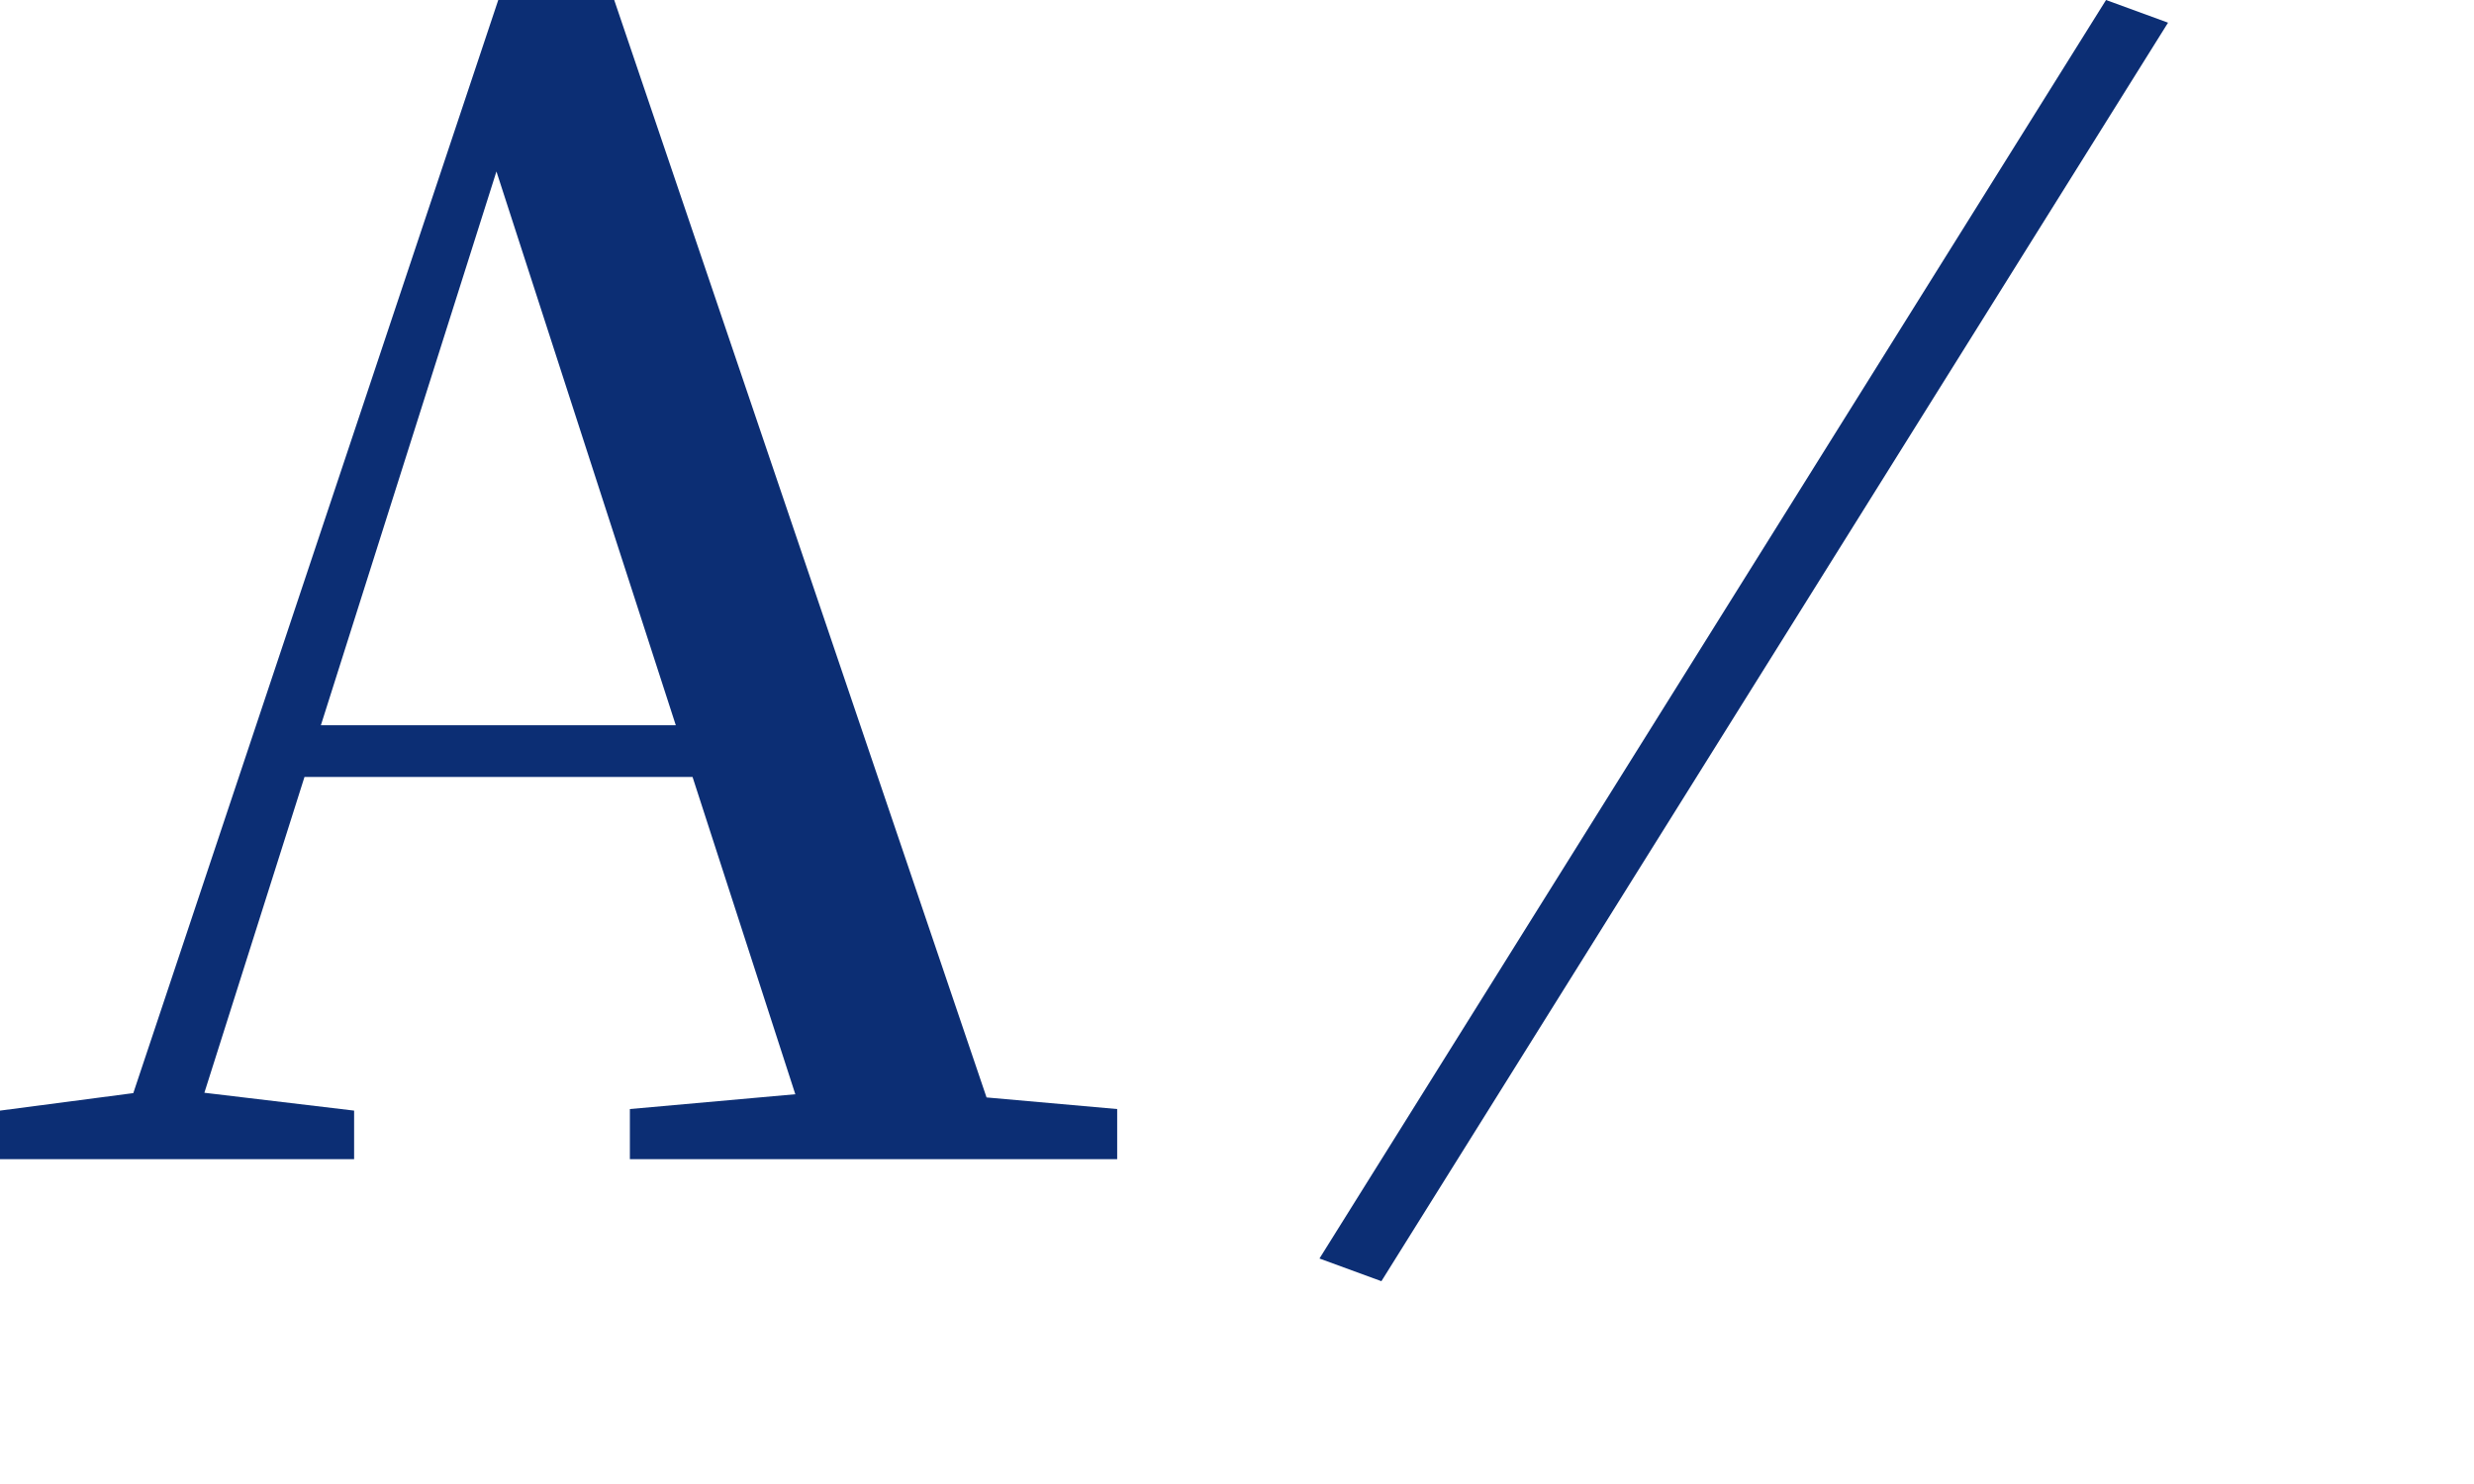 <svg width="30" height="18" viewBox="0 0 30 18" fill="none" xmlns="http://www.w3.org/2000/svg"><path fill-rule="evenodd" clip-rule="evenodd" d="M26.29 0.275L16.751 15.54L16 15.265L25.538 2.80142e-05L26.29 0.275Z" fill="#0C2E74"/><path d="M0 14.06V13.471L1.881 13.224H2.223L4.294 13.471V14.06H0ZM1.349 14.06L6.042 0H7.448L12.217 14.06H9.899L5.814 1.444H6.213L6.137 1.71L2.223 14.06H1.349ZM3.439 9.424L3.534 8.797H9.462L9.557 9.424H3.439ZM7.638 14.06V13.452L10.184 13.224H10.982L13.547 13.452V14.06H7.638Z" fill="#0C2E74"/></svg>